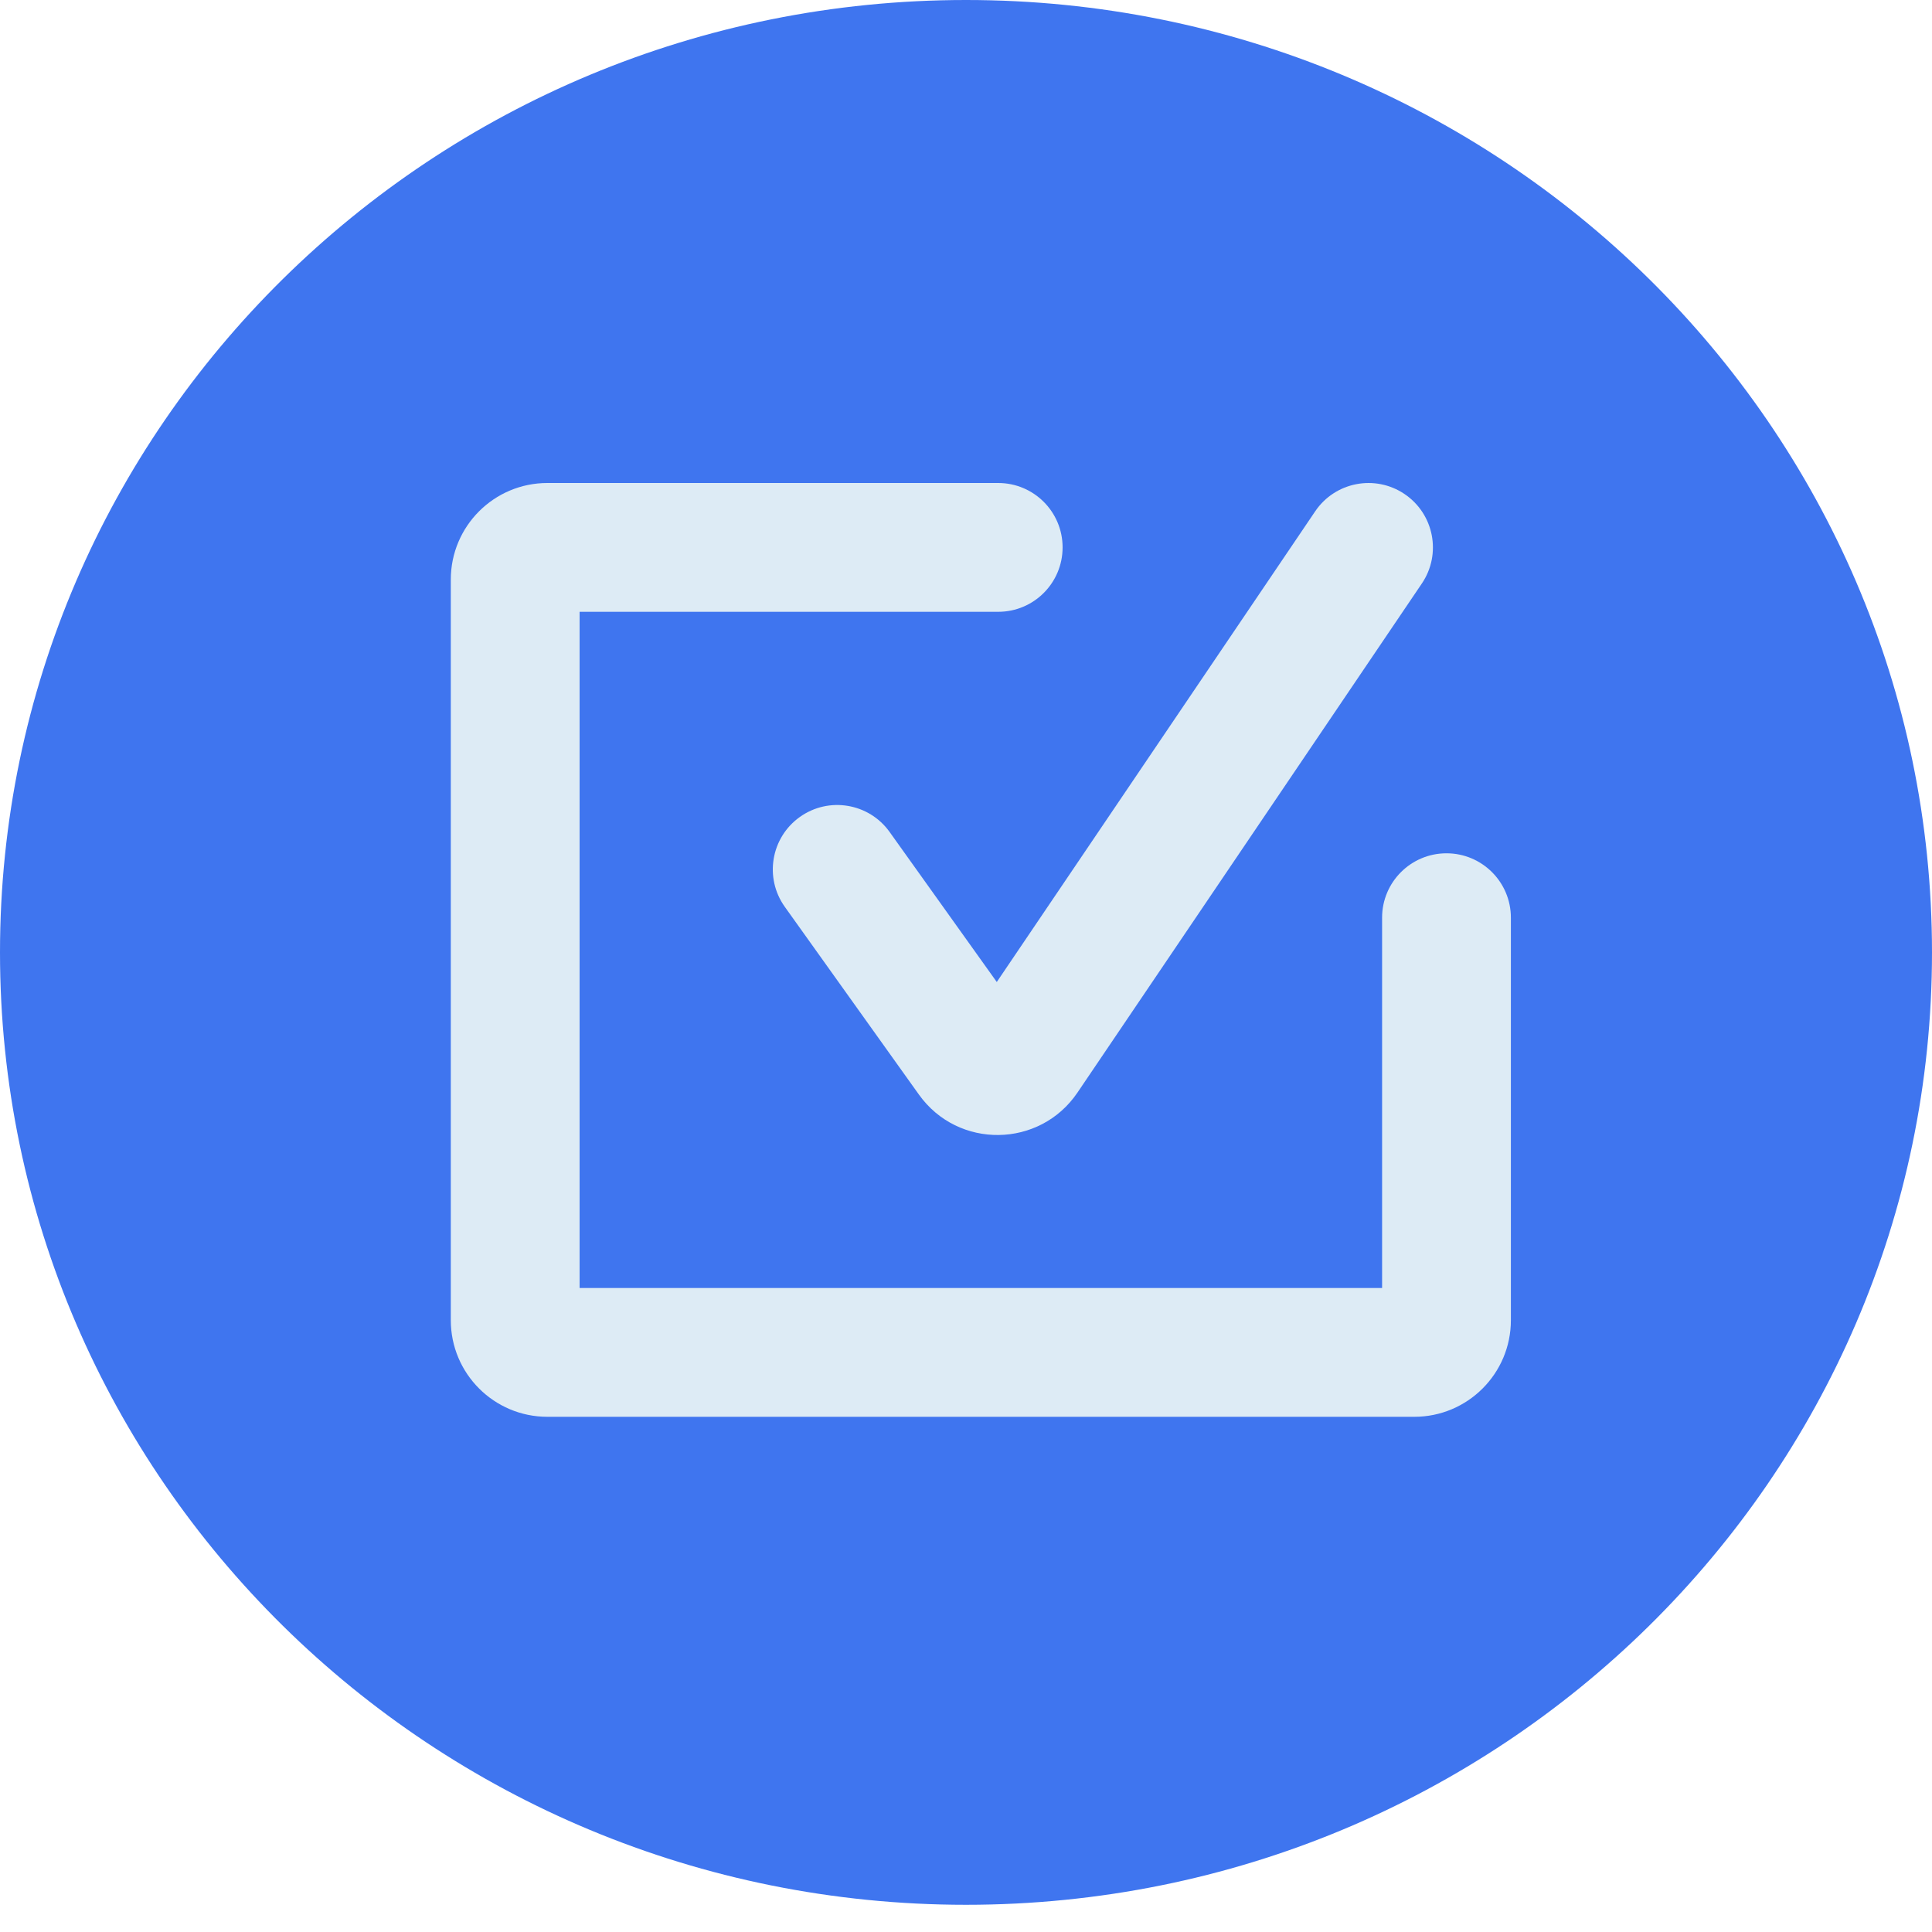 <?xml version="1.0" encoding="utf-8"?>
<svg xmlns="http://www.w3.org/2000/svg" width="60" height="60" viewBox="0 0 60 60" fill="none">
<g clip-path="url(#clip0_4551_5424)">
<path d="M30 59.155C46.569 59.155 60 45.913 60 29.578C60 13.242 46.569 0 30 0C13.431 0 0 13.242 0 29.578C0 45.913 13.431 59.155 30 59.155Z" fill="#3F75EF"/>
<path fill-rule="evenodd" clip-rule="evenodd" d="M43.621 15.344C44.536 15.963 44.776 17.206 44.157 18.121L33.463 33.929C32.291 35.661 29.752 35.694 28.537 33.992L24.373 28.163C23.731 27.264 23.939 26.015 24.838 25.373C25.736 24.731 26.986 24.939 27.628 25.838L30.956 30.497L40.844 15.88C41.462 14.965 42.706 14.725 43.621 15.344Z" fill="#DDEBF5"/>
<path fill-rule="evenodd" clip-rule="evenodd" d="M18 19H31C32.105 19 33 18.105 33 17C33 15.895 32.105 15 31 15H17C15.343 15 14 16.343 14 18V41C14 42.657 15.343 44 17 44H43.922C45.578 44 46.922 42.657 46.922 41V28.5C46.922 27.395 46.026 26.5 44.922 26.5C43.817 26.5 42.922 27.395 42.922 28.5V40H18V19Z" fill="#DDEBF5"/>
</g>
<defs>
<clipPath id="clip0_4551_5424">
<rect width="60" height="60" fill="white"/>
</clipPath>
</defs>
</svg>